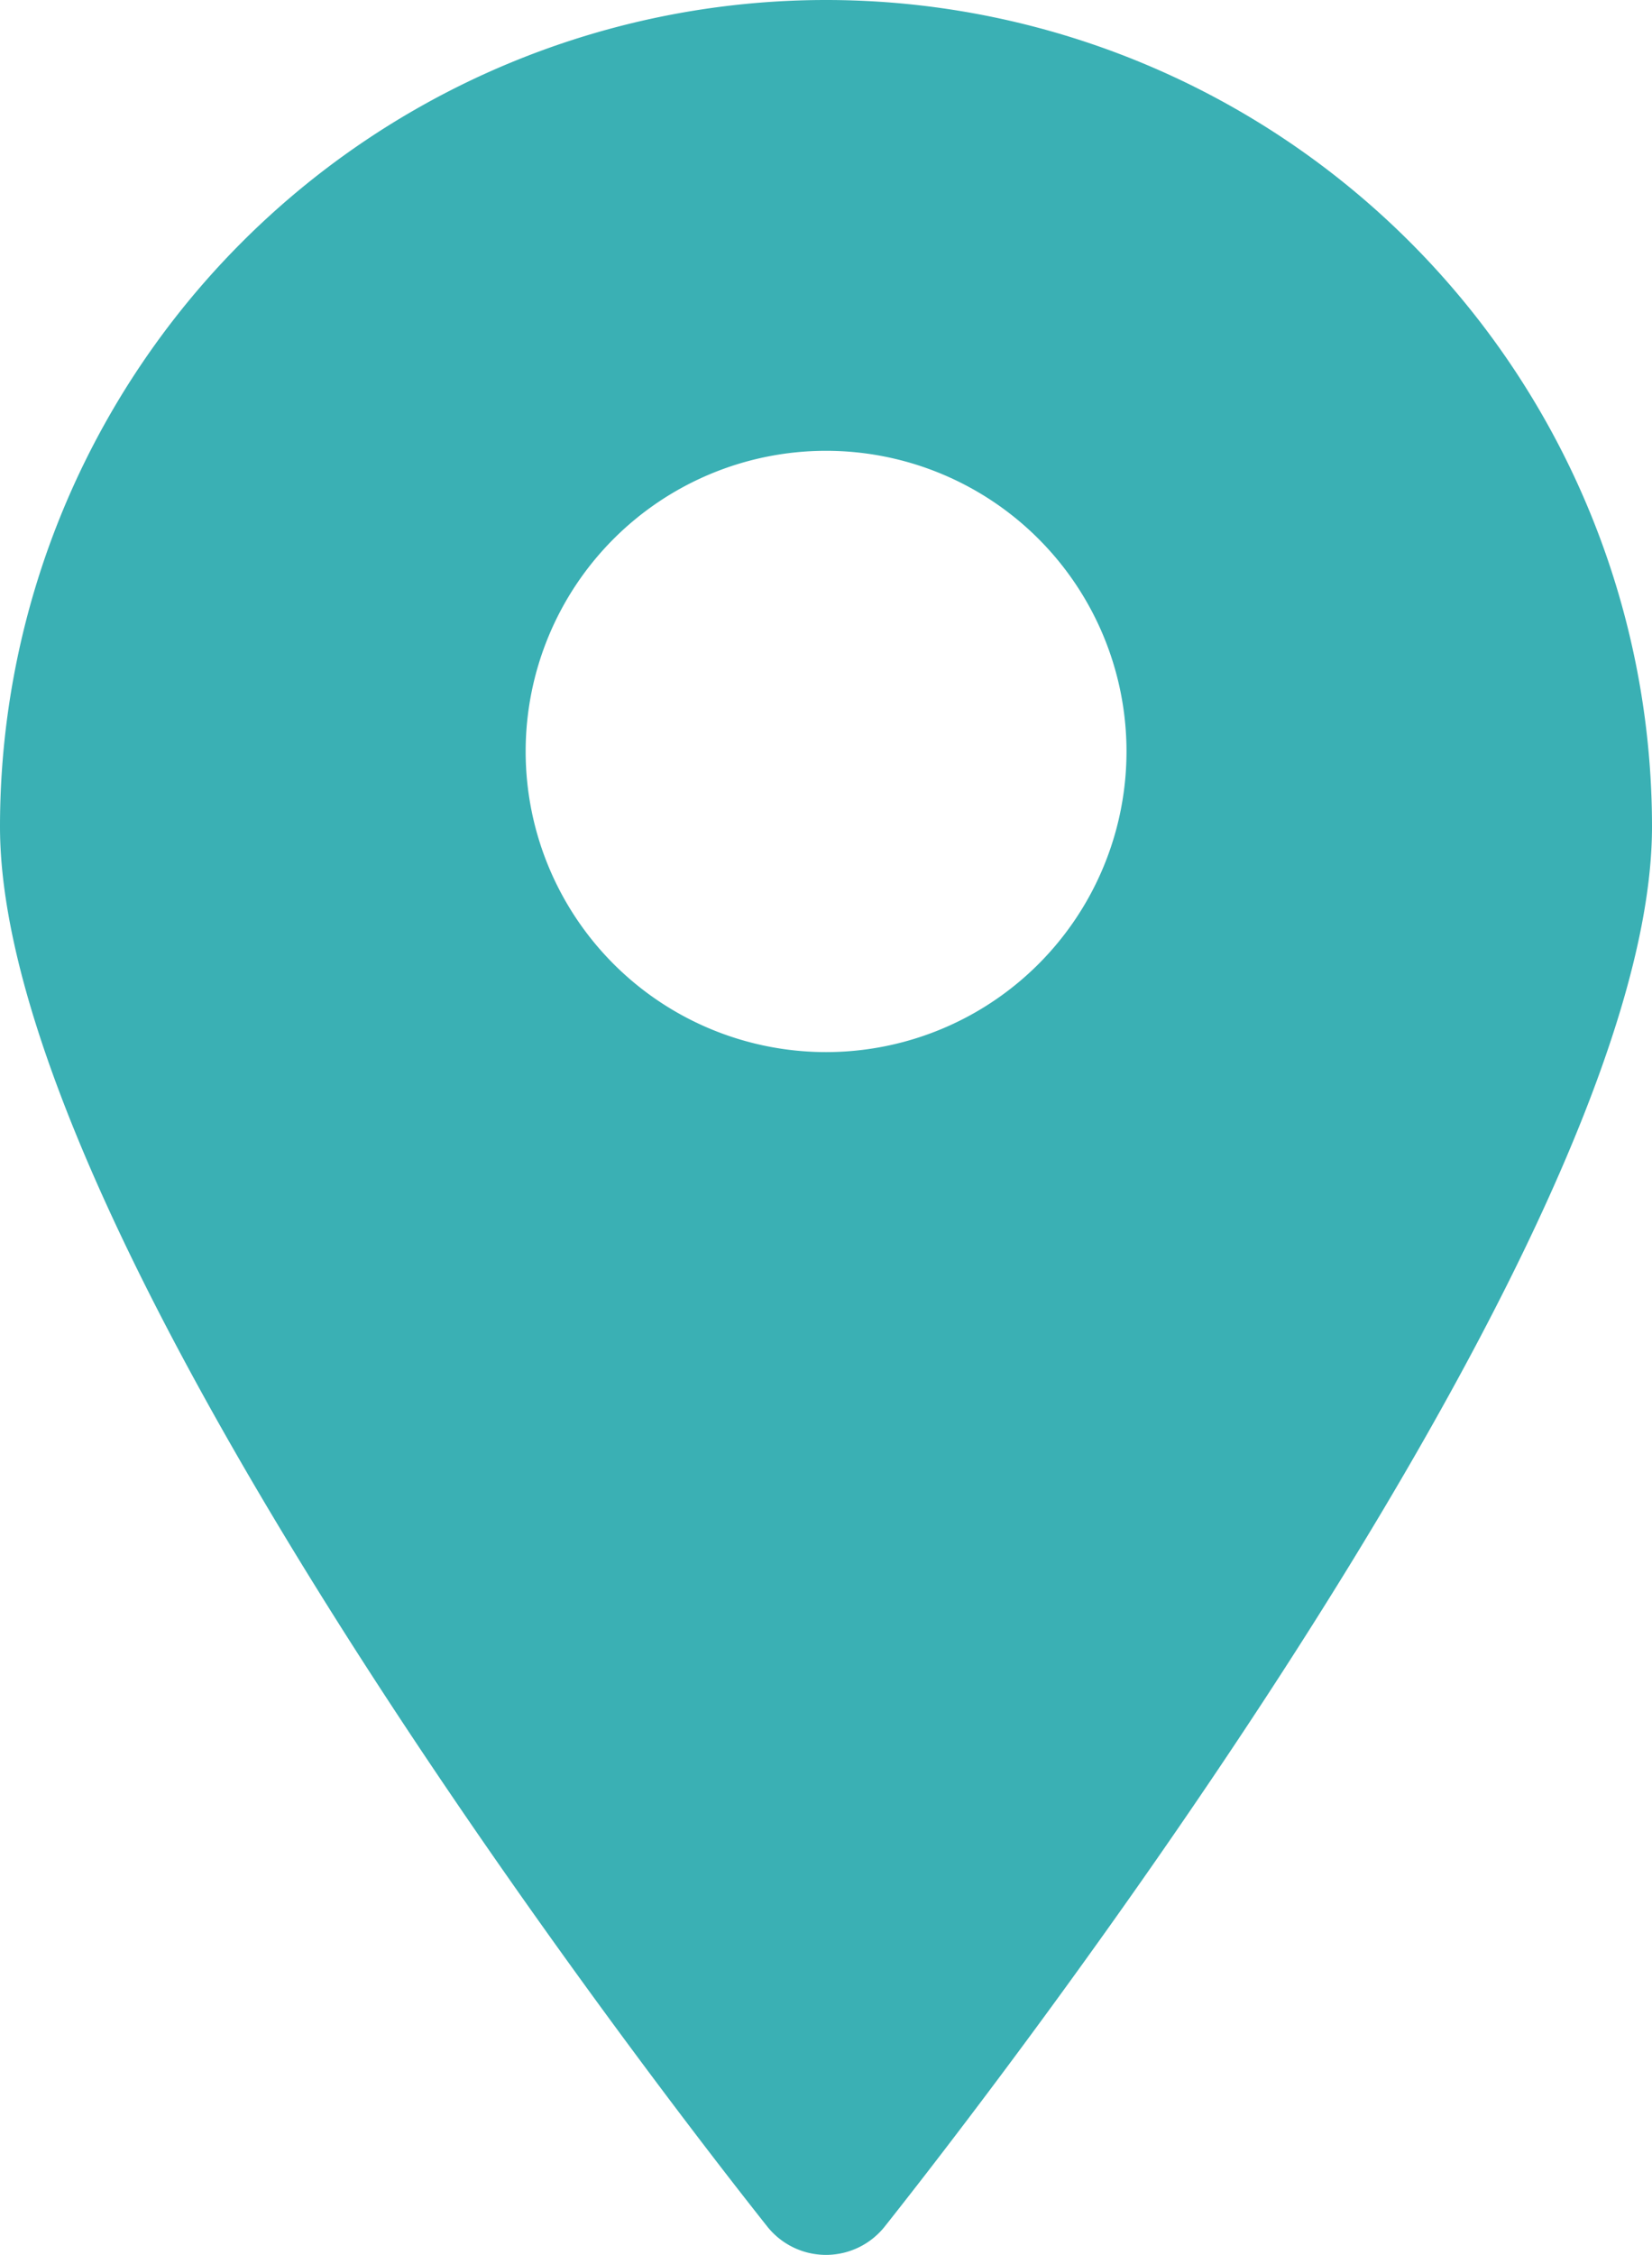 <?xml version="1.0" encoding="UTF-8"?>
 <svg xmlns="http://www.w3.org/2000/svg" width="10.481" height="14.295" viewBox="0 0 10.481 14.295">
  <path id="map" d="M10.241,1A5.241,5.241,0,0,0,5,6.241c0,2.768,4.669,8.623,4.869,8.876a.476.476,0,0,0,.743,0c.2-.253,4.869-6.108,4.869-8.876A5.241,5.241,0,0,0,10.241,1Zm0,6.67a1.906,1.906,0,1,1,1.906-1.906A1.906,1.906,0,0,1,10.241,7.67Z" transform="translate(-5 -1)" fill="#3ab0b4"/>
</svg>
